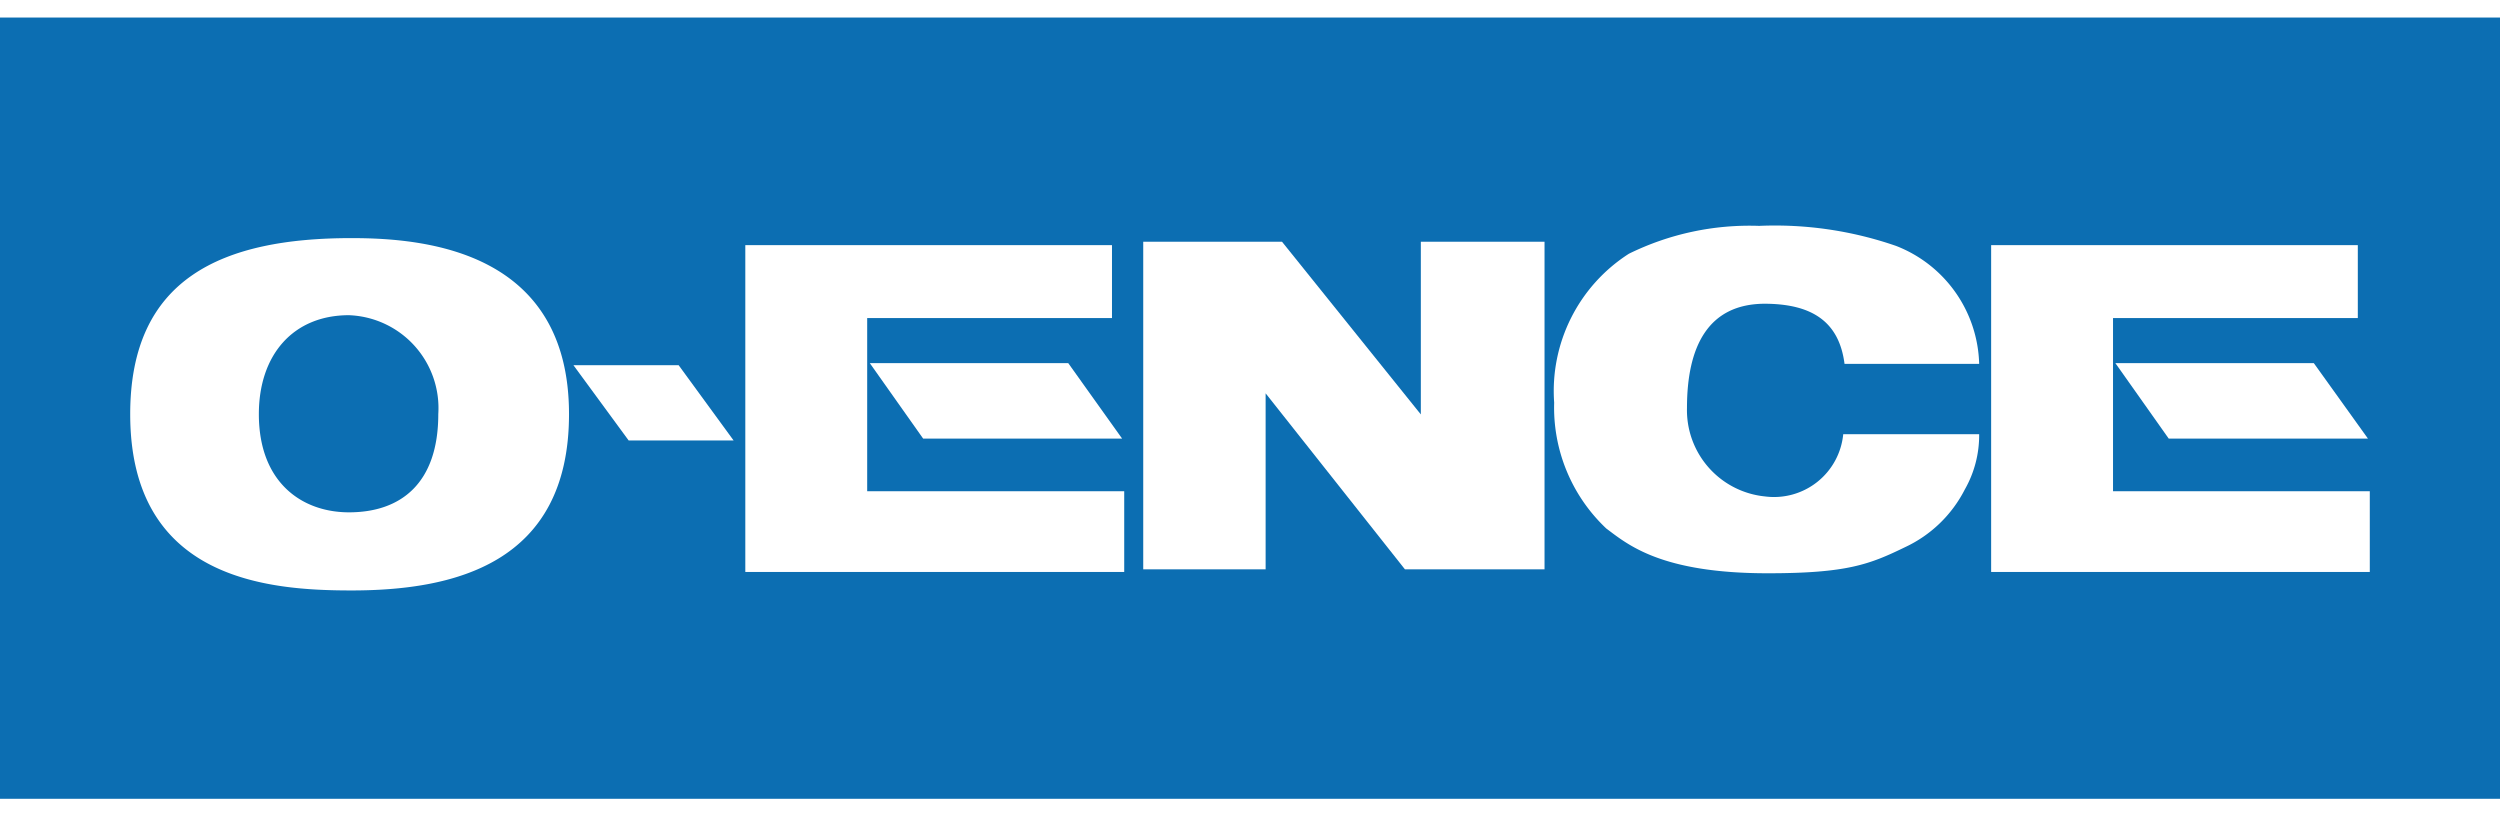 <svg xmlns="http://www.w3.org/2000/svg" viewBox="0 0 96 30" width="98" height="32"><defs><style>.cls-1{fill:#0c6eb2;}.cls-2{fill:#fff;}</style></defs><title>sponsor_logo06</title><g id="レイヤー_2" data-name="レイヤー 2"><g id="logo"><rect class="cls-1" width="96" height="30"/><path class="cls-2" d="M21.85,15.23C21.85,21,17.4,22,13.5,22,10.33,22,5,21.61,5,15.23,5,10,8.54,8.47,13.5,8.47c2.85,0,8.35.5,8.35,6.76m-8.45-3.8c-2.14,0-3.46,1.52-3.46,3.8,0,2.63,1.66,3.77,3.46,3.77,2,0,3.43-1.12,3.43-3.77A3.57,3.57,0,0,0,13.39,11.43Z"/><polygon class="cls-2" points="22.02 13.35 26.06 13.35 28.17 16.24 24.14 16.24 22.02 13.35"/><polygon class="cls-2" points="28.62 8.74 42.7 8.74 42.7 11.54 33.3 11.54 33.3 18.19 43.17 18.19 43.17 21.29 28.62 21.29 28.62 8.74"/><polygon class="cls-2" points="33.4 13.27 41.02 13.27 43.09 16.17 35.45 16.17 33.4 13.27"/><polygon class="cls-2" points="76.46 8.74 90.54 8.74 90.54 11.54 81.14 11.54 81.14 18.19 91 18.19 91 21.29 76.46 21.29 76.46 8.74"/><polygon class="cls-2" points="81.23 13.27 88.85 13.27 90.93 16.17 83.28 16.17 81.23 13.27"/><polygon class="cls-2" points="43.9 21.19 43.9 8.61 49.23 8.61 54.56 15.24 54.56 8.61 59.31 8.61 59.31 21.19 53.95 21.19 48.6 14.43 48.6 21.19 43.9 21.19"/><path class="cls-2" d="M70.83,13.3H76a5,5,0,0,0-3.19-4.53A14.19,14.19,0,0,0,67.55,8a10.49,10.49,0,0,0-5,1.07,6.26,6.26,0,0,0-2.87,5.72,6.38,6.38,0,0,0,2,4.83c.83.62,2.1,1.72,6.2,1.72,3.05,0,3.91-.34,5.27-1a4.9,4.9,0,0,0,2.3-2.22A4.21,4.21,0,0,0,76,16H70.78a2.67,2.67,0,0,1-3,2.39,3.33,3.33,0,0,1-3-3.4c0-2.34.8-4,3-4C69.56,11,70.62,11.66,70.83,13.3Z"/></g></g></svg>